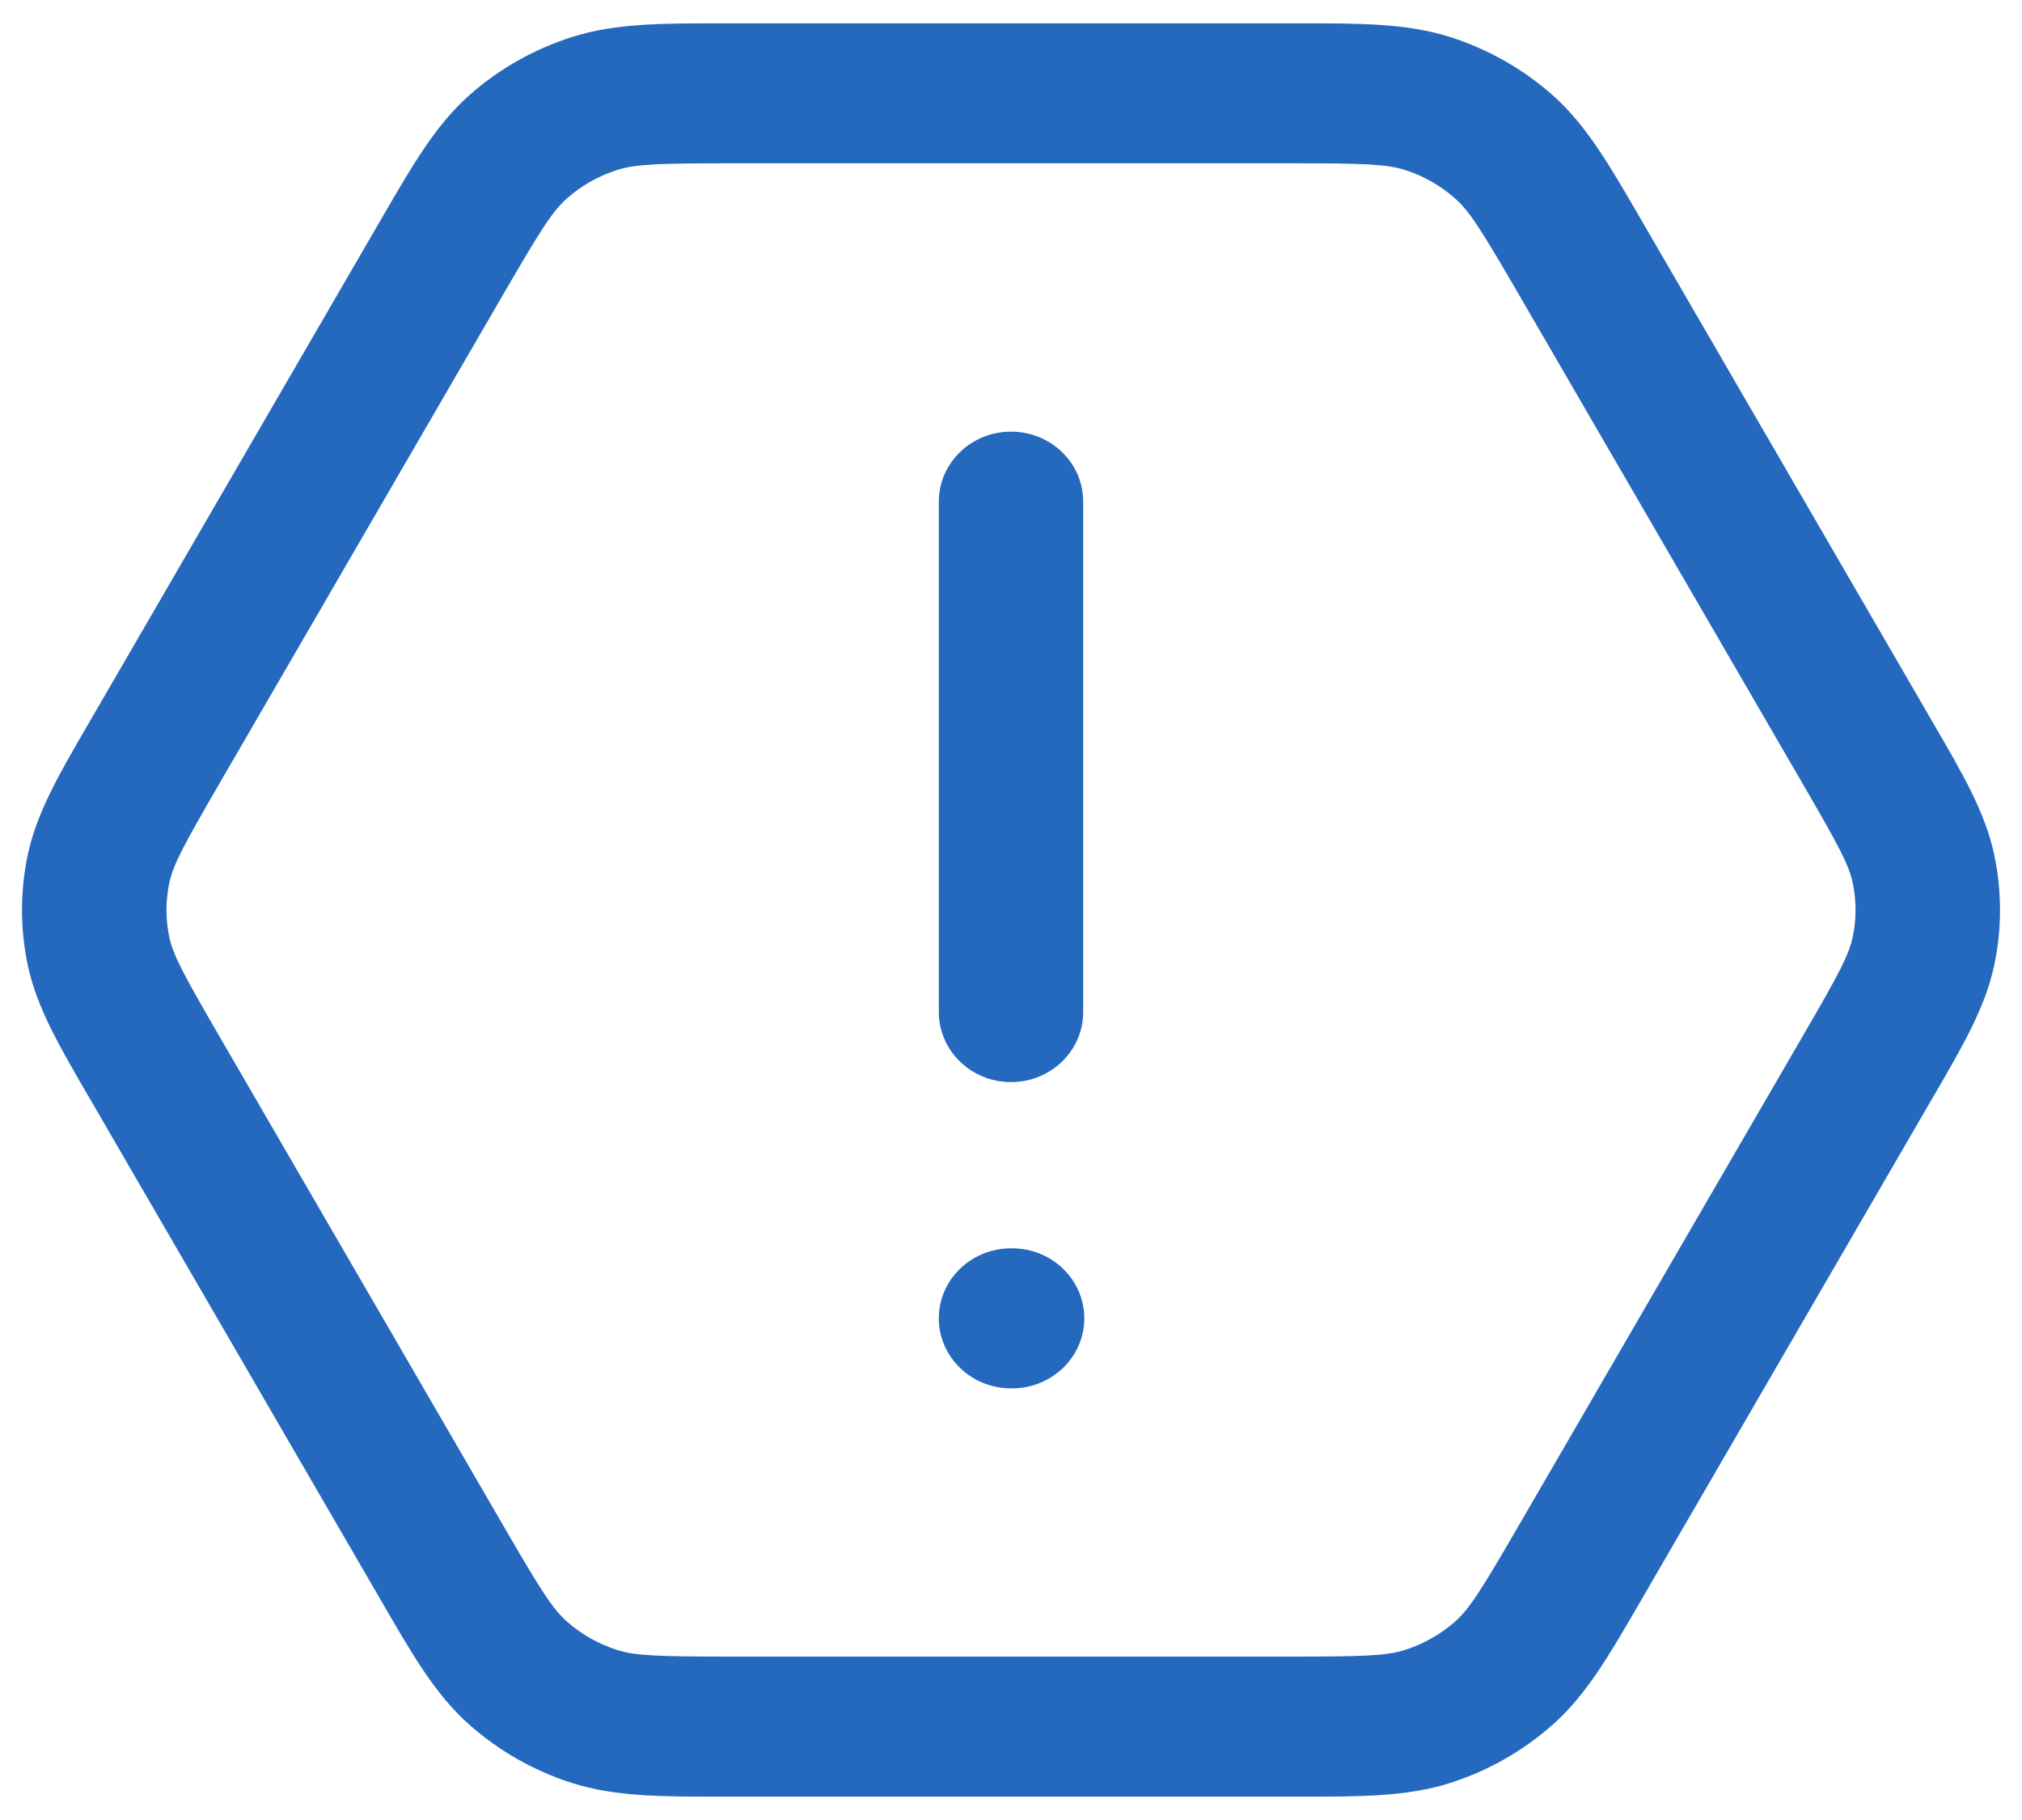 <svg width="20" height="18" viewBox="0 0 20 18" fill="none" xmlns="http://www.w3.org/2000/svg">
<g clip-path="url(#clip0_2222_6367)">
<path fill-rule="evenodd" clip-rule="evenodd" d="M7.16 0.231C7.194 0.231 7.228 0.231 7.262 0.231H12.738C12.773 0.231 12.806 0.231 12.84 0.231C13.45 0.23 13.915 0.23 14.343 0.366C14.719 0.486 15.065 0.682 15.357 0.941C15.69 1.236 15.917 1.629 16.216 2.144C16.233 2.173 16.249 2.201 16.266 2.23L19.078 7.076C19.095 7.104 19.111 7.132 19.126 7.159C19.415 7.656 19.635 8.034 19.724 8.448C19.802 8.812 19.802 9.188 19.724 9.552C19.635 9.965 19.415 10.344 19.126 10.841C19.111 10.868 19.095 10.895 19.078 10.923L16.266 15.769C16.249 15.798 16.233 15.827 16.216 15.855C15.917 16.371 15.69 16.764 15.357 17.058C15.065 17.317 14.719 17.514 14.343 17.634C13.915 17.77 13.45 17.77 12.84 17.769C12.806 17.769 12.773 17.769 12.738 17.769H7.262C7.228 17.769 7.194 17.769 7.16 17.769C6.55 17.77 6.085 17.77 5.658 17.634C5.281 17.514 4.935 17.317 4.643 17.058C4.31 16.764 4.083 16.371 3.784 15.855C3.768 15.827 3.751 15.798 3.734 15.769L0.922 10.923C0.906 10.895 0.89 10.868 0.874 10.841C0.585 10.344 0.365 9.965 0.276 9.552C0.198 9.188 0.198 8.812 0.276 8.448C0.365 8.034 0.585 7.656 0.874 7.159C0.89 7.132 0.906 7.104 0.922 7.076L3.734 2.23C3.751 2.201 3.768 2.173 3.784 2.144C4.083 1.629 4.31 1.236 4.643 0.941C4.935 0.682 5.281 0.486 5.658 0.366C6.085 0.23 6.55 0.23 7.16 0.231ZM7.262 1.615C6.503 1.615 6.286 1.623 6.104 1.681C5.919 1.74 5.75 1.836 5.607 1.963C5.465 2.089 5.351 2.268 4.979 2.909L2.167 7.755C1.809 8.373 1.713 8.553 1.675 8.73C1.637 8.908 1.637 9.092 1.675 9.27C1.713 9.446 1.809 9.627 2.167 10.244L4.979 15.09C5.351 15.731 5.465 15.911 5.607 16.037C5.75 16.163 5.919 16.259 6.104 16.318C6.286 16.376 6.503 16.384 7.262 16.384H12.738C13.497 16.384 13.714 16.376 13.897 16.318C14.081 16.259 14.25 16.163 14.393 16.037C14.535 15.911 14.649 15.731 15.021 15.09L17.833 10.244C18.192 9.627 18.287 9.446 18.325 9.27C18.363 9.092 18.363 8.908 18.325 8.73C18.287 8.553 18.192 8.373 17.833 7.755L15.021 2.909C14.649 2.268 14.535 2.089 14.393 1.963C14.25 1.836 14.081 1.74 13.897 1.681C13.714 1.623 13.497 1.615 12.738 1.615H7.262ZM10 4.269C10.395 4.269 10.714 4.579 10.714 4.961V10.009C10.714 10.392 10.395 10.702 10 10.702C9.606 10.702 9.286 10.392 9.286 10.009V4.961C9.286 4.579 9.606 4.269 10 4.269ZM9.286 13.038C9.286 12.656 9.606 12.346 10 12.346H10.011C10.405 12.346 10.725 12.656 10.725 13.038C10.725 13.421 10.405 13.731 10.011 13.731H10C9.606 13.731 9.286 13.421 9.286 13.038Z" fill="#2469BE"/>
</g>
<defs>
<clipPath id="clip0_2222_6367">
<rect width="20" height="18" fill="white"/>
</clipPath>
</defs>
</svg>
